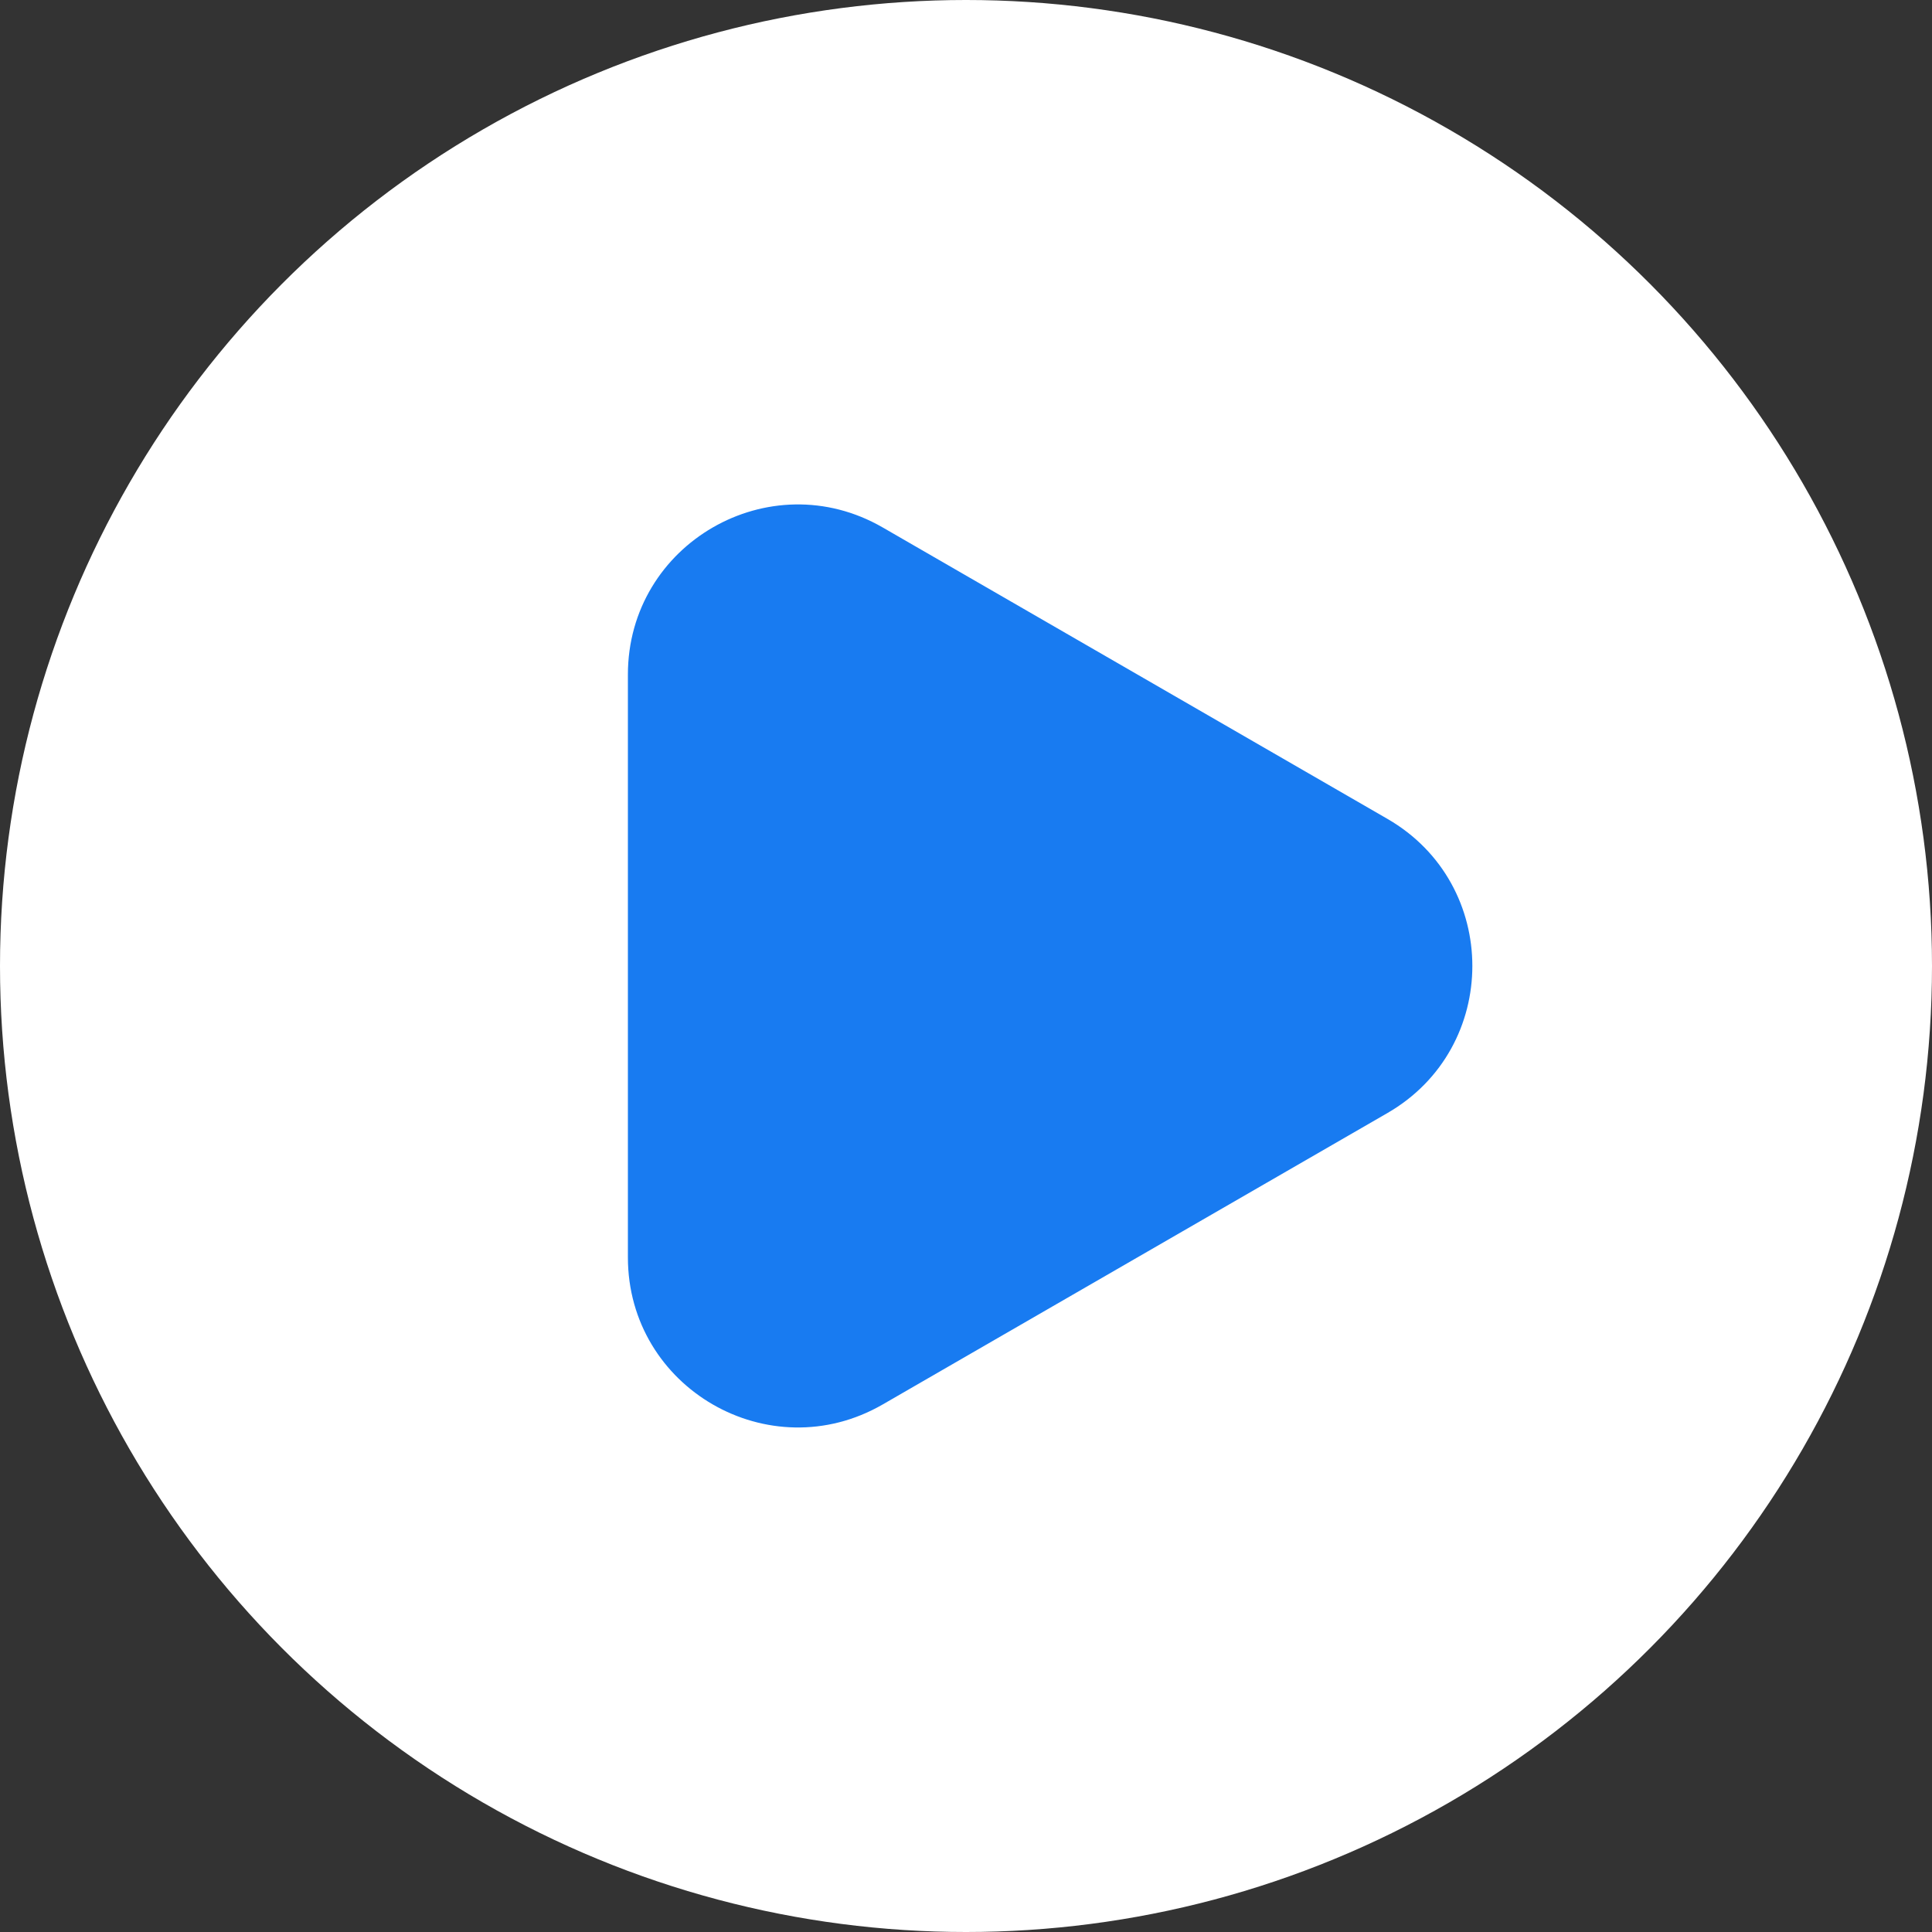 <?xml version="1.0" encoding="UTF-8"?> <svg xmlns="http://www.w3.org/2000/svg" width="91" height="91" viewBox="0 0 91 91" fill="none"><rect x="0" y="0" width="91" height="91" fill="#333333" stroke="none"/> <circle cx="45.5" cy="45.5" r="45.5" fill="white"></circle> <path d="M65.35 38.57C70.683 41.649 70.683 49.347 65.35 52.426L41.575 66.153C36.241 69.232 29.575 65.383 29.575 59.225V31.772C29.575 25.613 36.241 21.764 41.575 24.843L65.35 38.57Z" fill="#187BF1"></path> </svg> 